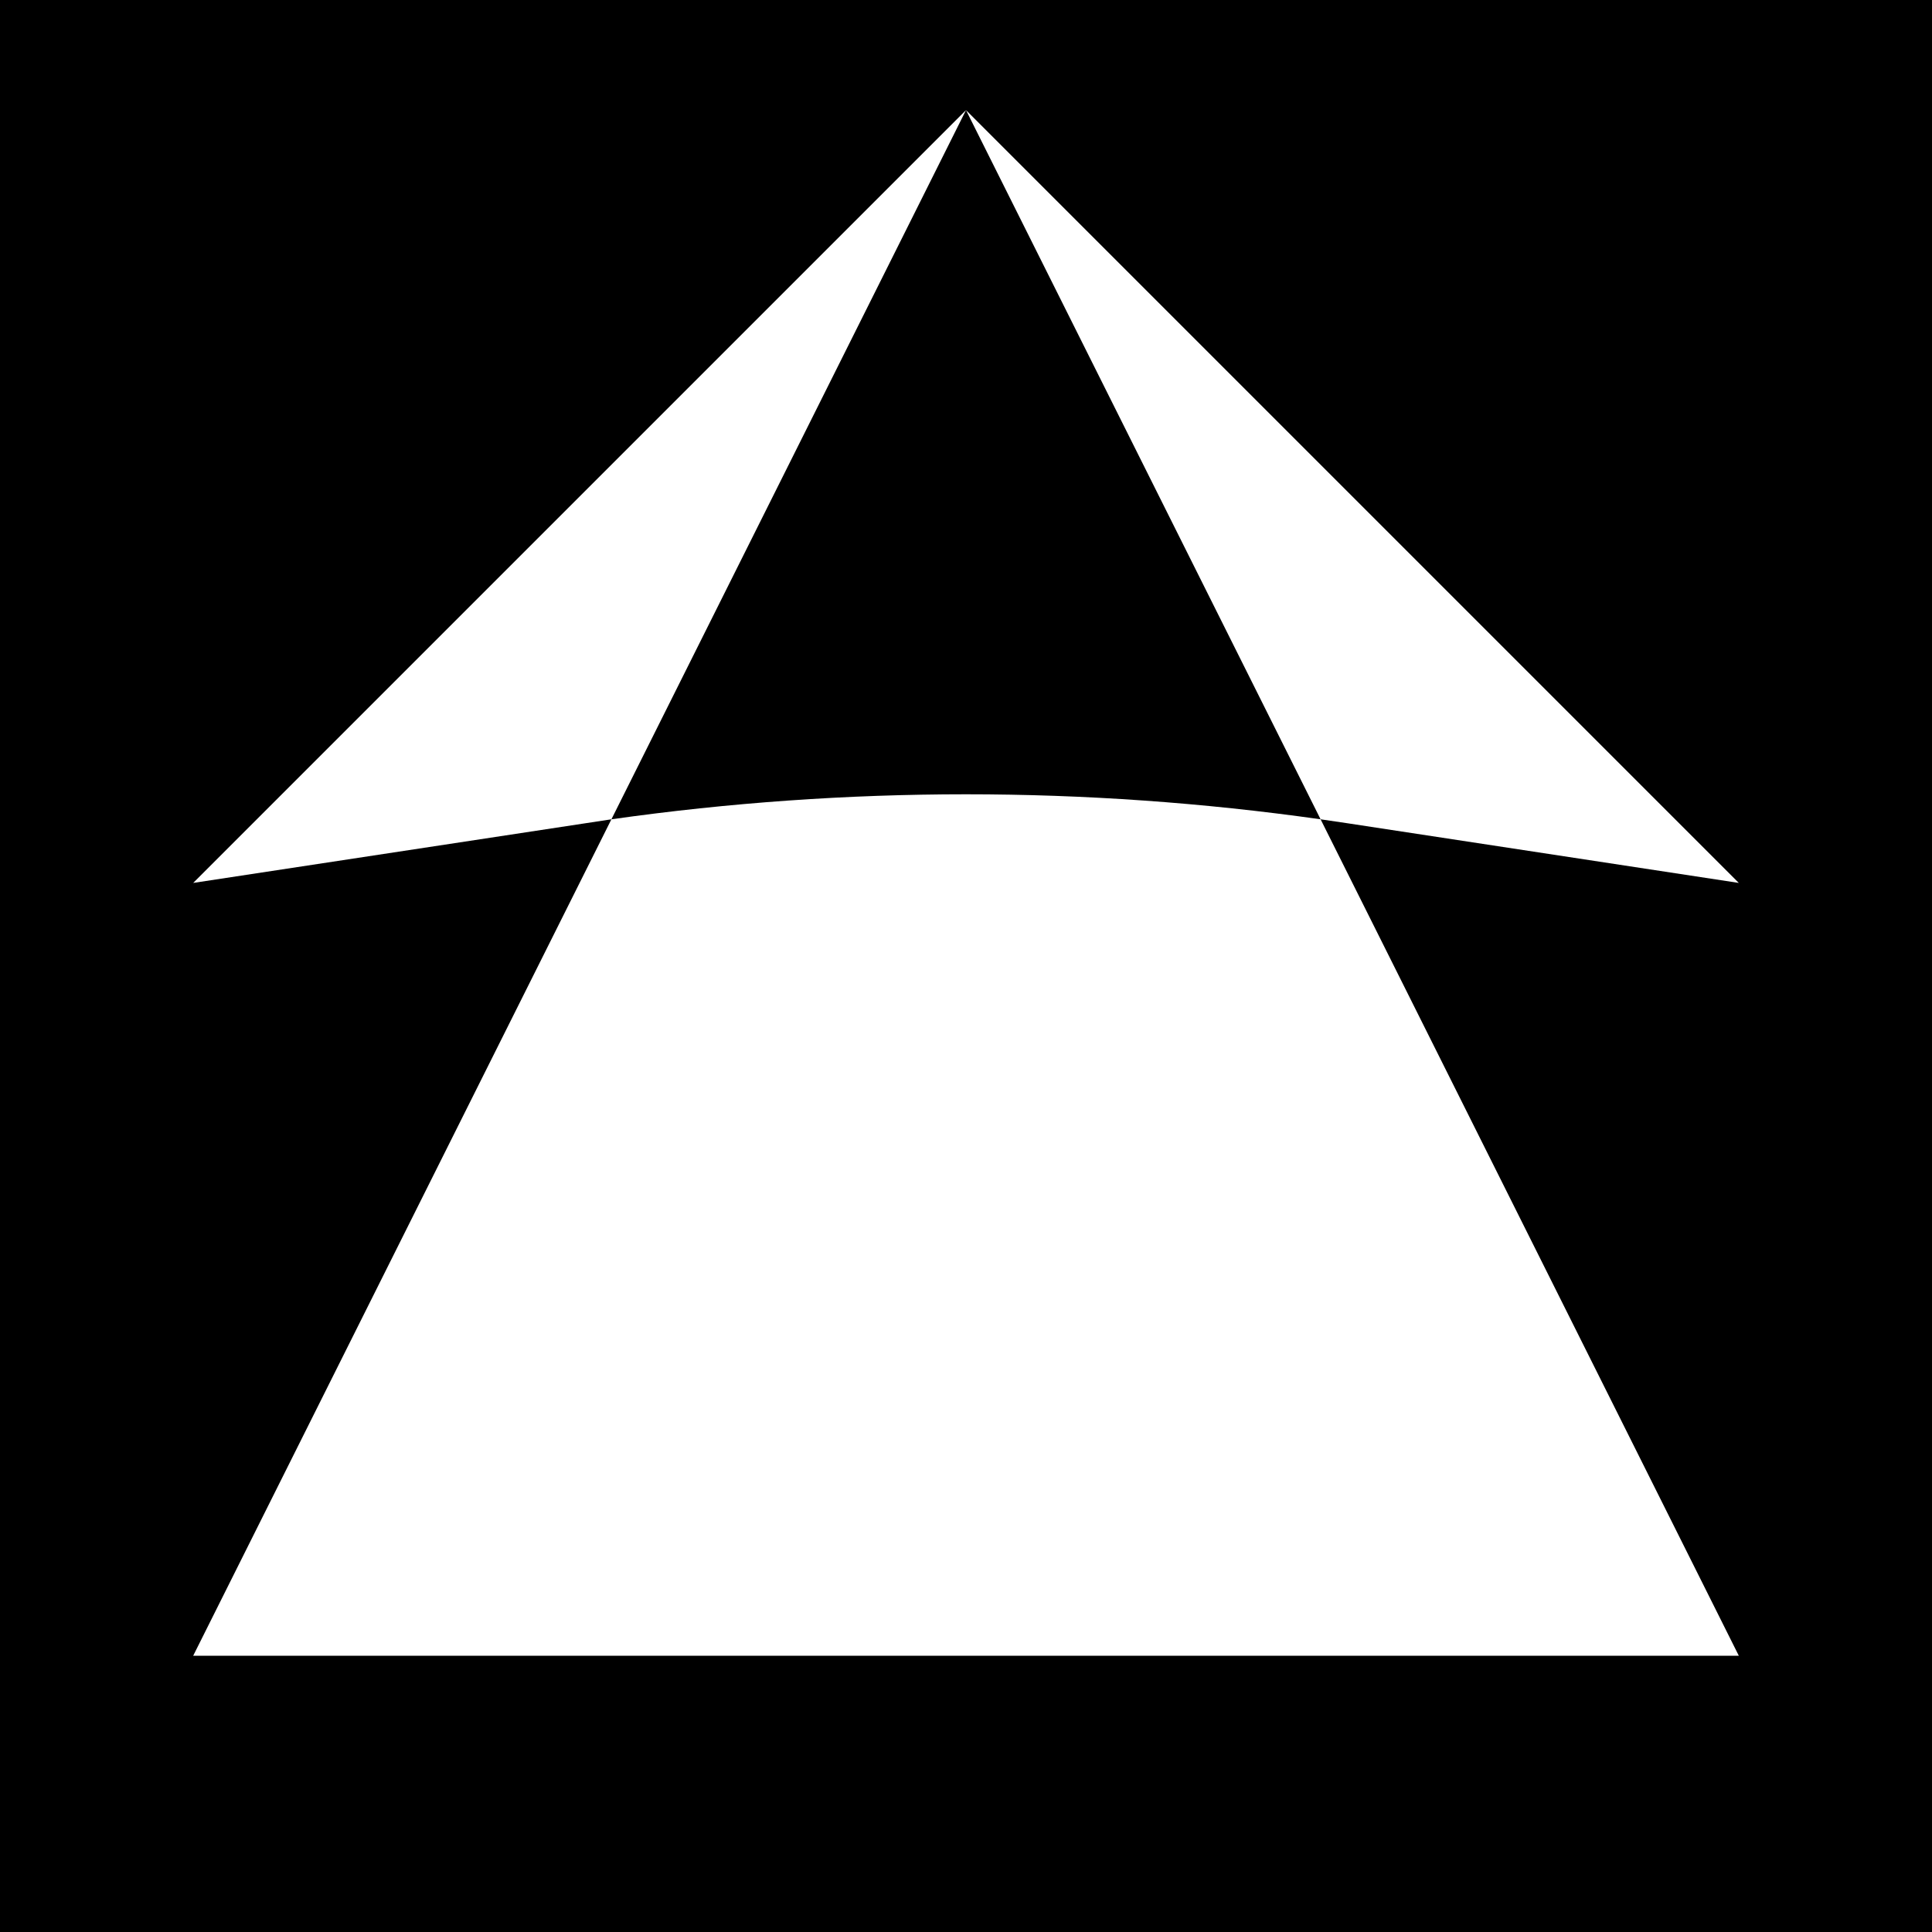 <svg width="1000" height="1000" viewBox="0 0 1000 1000" fill="none" xmlns="http://www.w3.org/2000/svg">
<rect width="1000" height="1000" fill="black"/>
<path fill-rule="evenodd" clip-rule="evenodd" d="M500 57L100 457L316.466 424.069L100 857H900L683.534 424.069C688.056 424.71 692.575 425.375 697.091 426.063L900 457L500 57ZM500 57L683.534 424.069C561.787 406.81 438.213 406.81 316.466 424.069L500 57Z" fill="white"/>
</svg>
